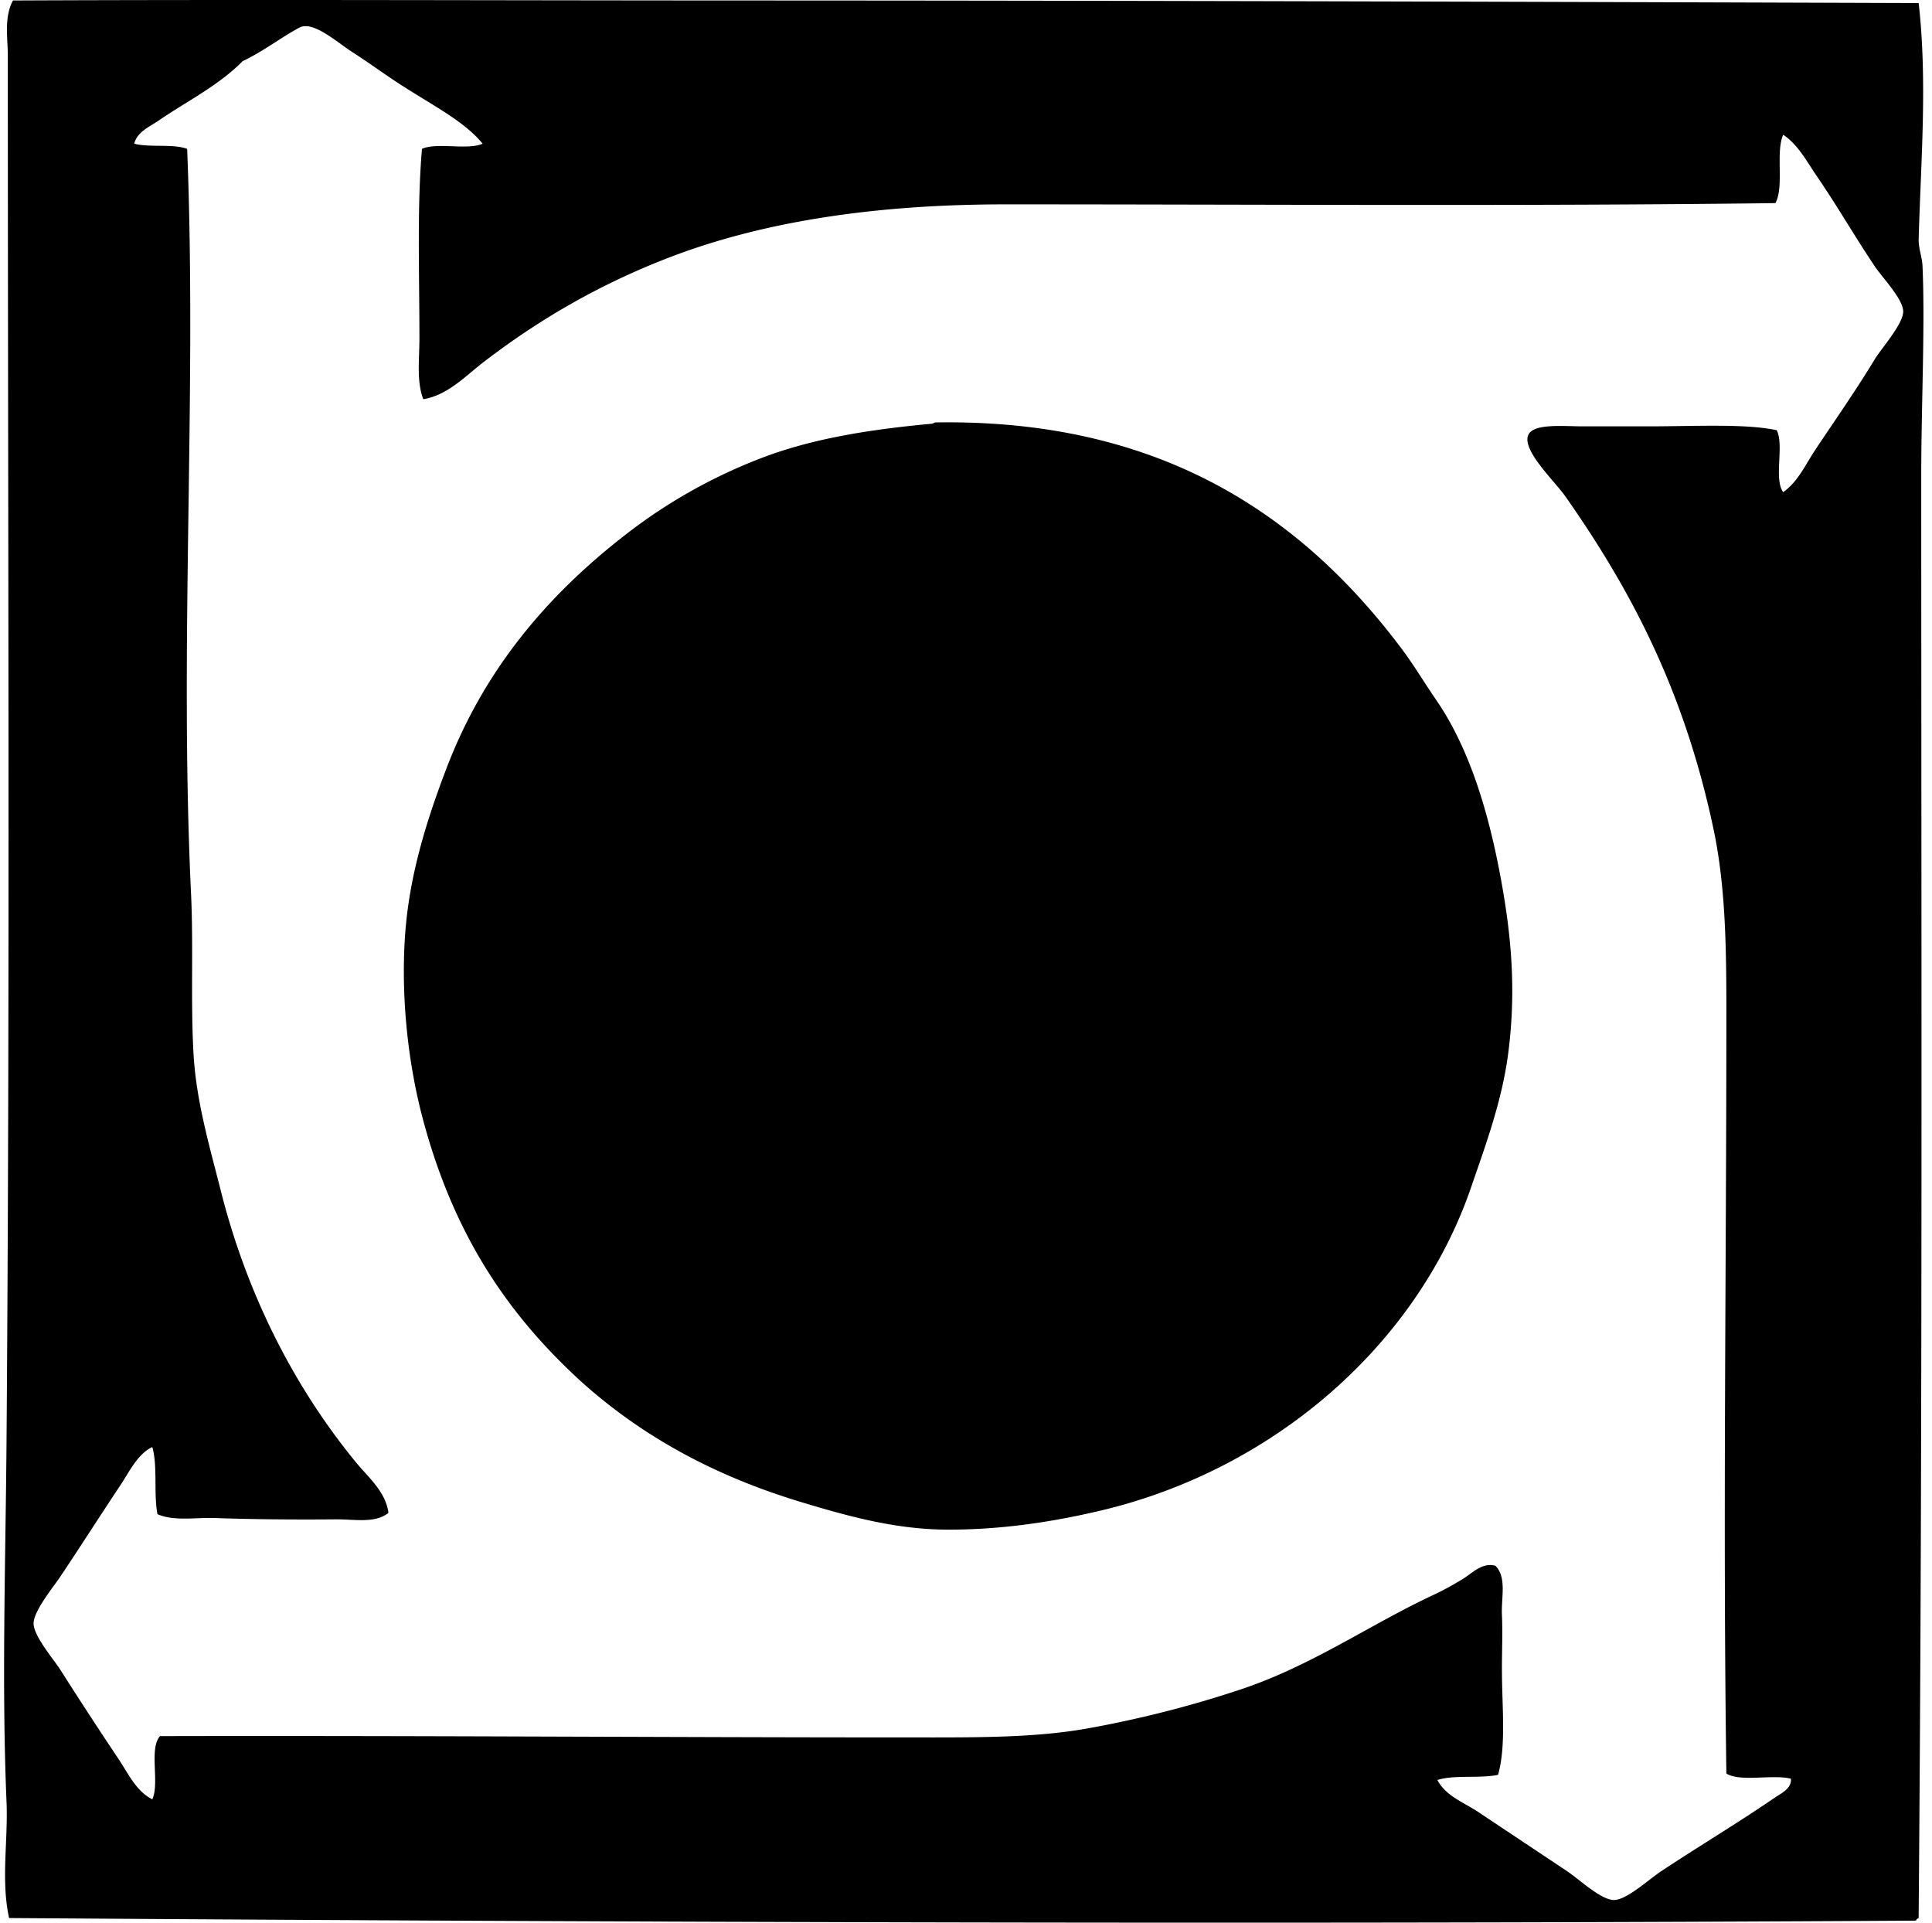 <svg xmlns="http://www.w3.org/2000/svg" width="201" height="200" fill="none" viewBox="0 0 201 200">
  <path fill="#000" fill-rule="evenodd" d="M199.613.32c.921 8.146.23 16.331 0 24.564-.026.936.363 1.881.402 2.818.272 6.25-.135 14.627-.135 21.748.002 48.77.153 100.53-.27 150.073-.119.057-.239.117-.27.267-64.884.4-132.601.184-198.394-.27-.861-3.921-.096-8.001-.267-12.081-.516-12.223-.096-25.052 0-37.452.374-48.821.133-94.77.135-144.166C.814 3.961.4 1.807 1.35.05c24.5-.11 50.692-.006 74.768 0 39.645.005 83.886.135 123.495.27ZM41.217 8.505c-1.448-.953-2.84-1.98-4.563-3.086-1.58-1.015-4.087-3.301-5.504-2.548-1.811.96-3.787 2.491-5.907 3.49-2.468 2.523-5.904 4.23-8.725 6.172-.93.64-2.266 1.186-2.551 2.416 1.593.42 4.04-.013 5.504.537 1.026 25.465-.828 51.453.403 77.453.267 5.663-.057 11.232.267 16.78.29 4.924 1.695 9.634 2.818 14.095 2.816 11.186 7.882 20.77 14.095 28.325 1.264 1.536 3.086 3.049 3.356 5.234-1.383 1.119-3.54.654-5.505.673-4.367.041-8.663-.003-12.483-.135-2.138-.076-4.277.358-6.042-.403-.407-2.099.037-5.045-.537-6.981-1.518.706-2.377 2.556-3.355 4.028-2.144 3.215-3.99 6.125-6.175 9.395-.768 1.149-2.857 3.667-2.818 4.967.039 1.313 2.1 3.701 2.818 4.832a474.976 474.976 0 0 0 6.042 9.26c1 1.495 1.82 3.327 3.49 4.163.784-1.677-.37-5.292.805-6.576 25.815-.063 53.133.135 77.99.135 6.717 0 12.953.067 18.525-.94a114.655 114.655 0 0 0 15.841-4.028c7.363-2.434 13.493-6.747 20.002-9.797a30.706 30.706 0 0 0 3.221-1.746c.973-.61 2.006-1.726 3.355-1.342 1.194 1.207.589 3.324.672 5.1.086 1.876-.002 3.778 0 5.639 0 3.903.46 7.947-.402 11.006-1.884.4-4.594-.028-6.312.538.888 1.692 2.78 2.338 4.296 3.355 3.07 2.056 6.067 4.036 9.262 6.174 1.173.787 3.485 2.975 4.832 2.954 1.319-.021 3.644-2.165 4.83-2.954 3.986-2.647 8.051-5.065 11.814-7.65.664-.457 1.85-.987 1.746-2.012-1.925-.49-5.203.371-6.714-.537-.373-26.217.003-52.234 0-79.601 0-6.834-.135-12.966-1.341-18.657-2.995-14.137-8.388-24.603-15.437-34.634-1.051-1.497-4.272-4.531-3.893-6.174.332-1.438 3.605-1.075 5.772-1.075h6.849c4.684 0 10.093-.303 13.288.403.796 1.575-.333 5.076.672 6.441 1.544-1.087 2.335-2.899 3.355-4.427 2.09-3.14 4.163-6.086 6.174-9.398.693-1.14 2.956-3.66 2.956-4.967-.002-1.29-2.177-3.537-2.956-4.697-2.161-3.229-3.978-6.398-6.039-9.395-1.033-1.505-1.923-3.247-3.49-4.295-.81 1.83.119 5.4-.807 7.113-26.381.335-53.735.127-80.134.13-13.54.003-25.21 1.786-34.9 5.505-7.423 2.85-13.678 6.54-19.33 10.871-1.892 1.448-3.742 3.47-6.31 3.893-.718-1.882-.401-4.147-.401-6.312 0-6.766-.257-13.742.267-19.732 1.578-.705 4.734.167 6.309-.537-2.006-2.442-5.362-4.048-8.995-6.441Z" clip-rule="evenodd"/>
  <path fill="#000" fill-rule="evenodd" d="M60.28 143.546c-7.711-7.098-13.107-15.341-16.244-26.981-1.638-6.078-2.346-13.1-1.88-19.464.46-6.244 2.308-11.967 4.296-17.18 3.908-10.25 10.495-18.04 18.795-24.432a54.987 54.987 0 0 1 13.825-7.786c5.304-2.055 11.25-3.013 17.852-3.625.205-.019.24-.133.403-.135 23.45-.392 38.113 9.727 48.458 23.492 1.324 1.76 2.403 3.592 3.626 5.367 3.646 5.297 5.696 12.42 6.981 20.001.918 5.424 1.292 10.69.534 16.646-.63 4.978-2.328 9.556-3.89 14.095-5.626 16.35-20.487 29.287-38.391 33.559-5.227 1.246-10.506 2.014-15.974 2.014-5.448 0-10.417-1.394-15.17-2.821-9.197-2.759-16.822-6.937-23.222-12.75Z" clip-rule="evenodd"/>
</svg>
